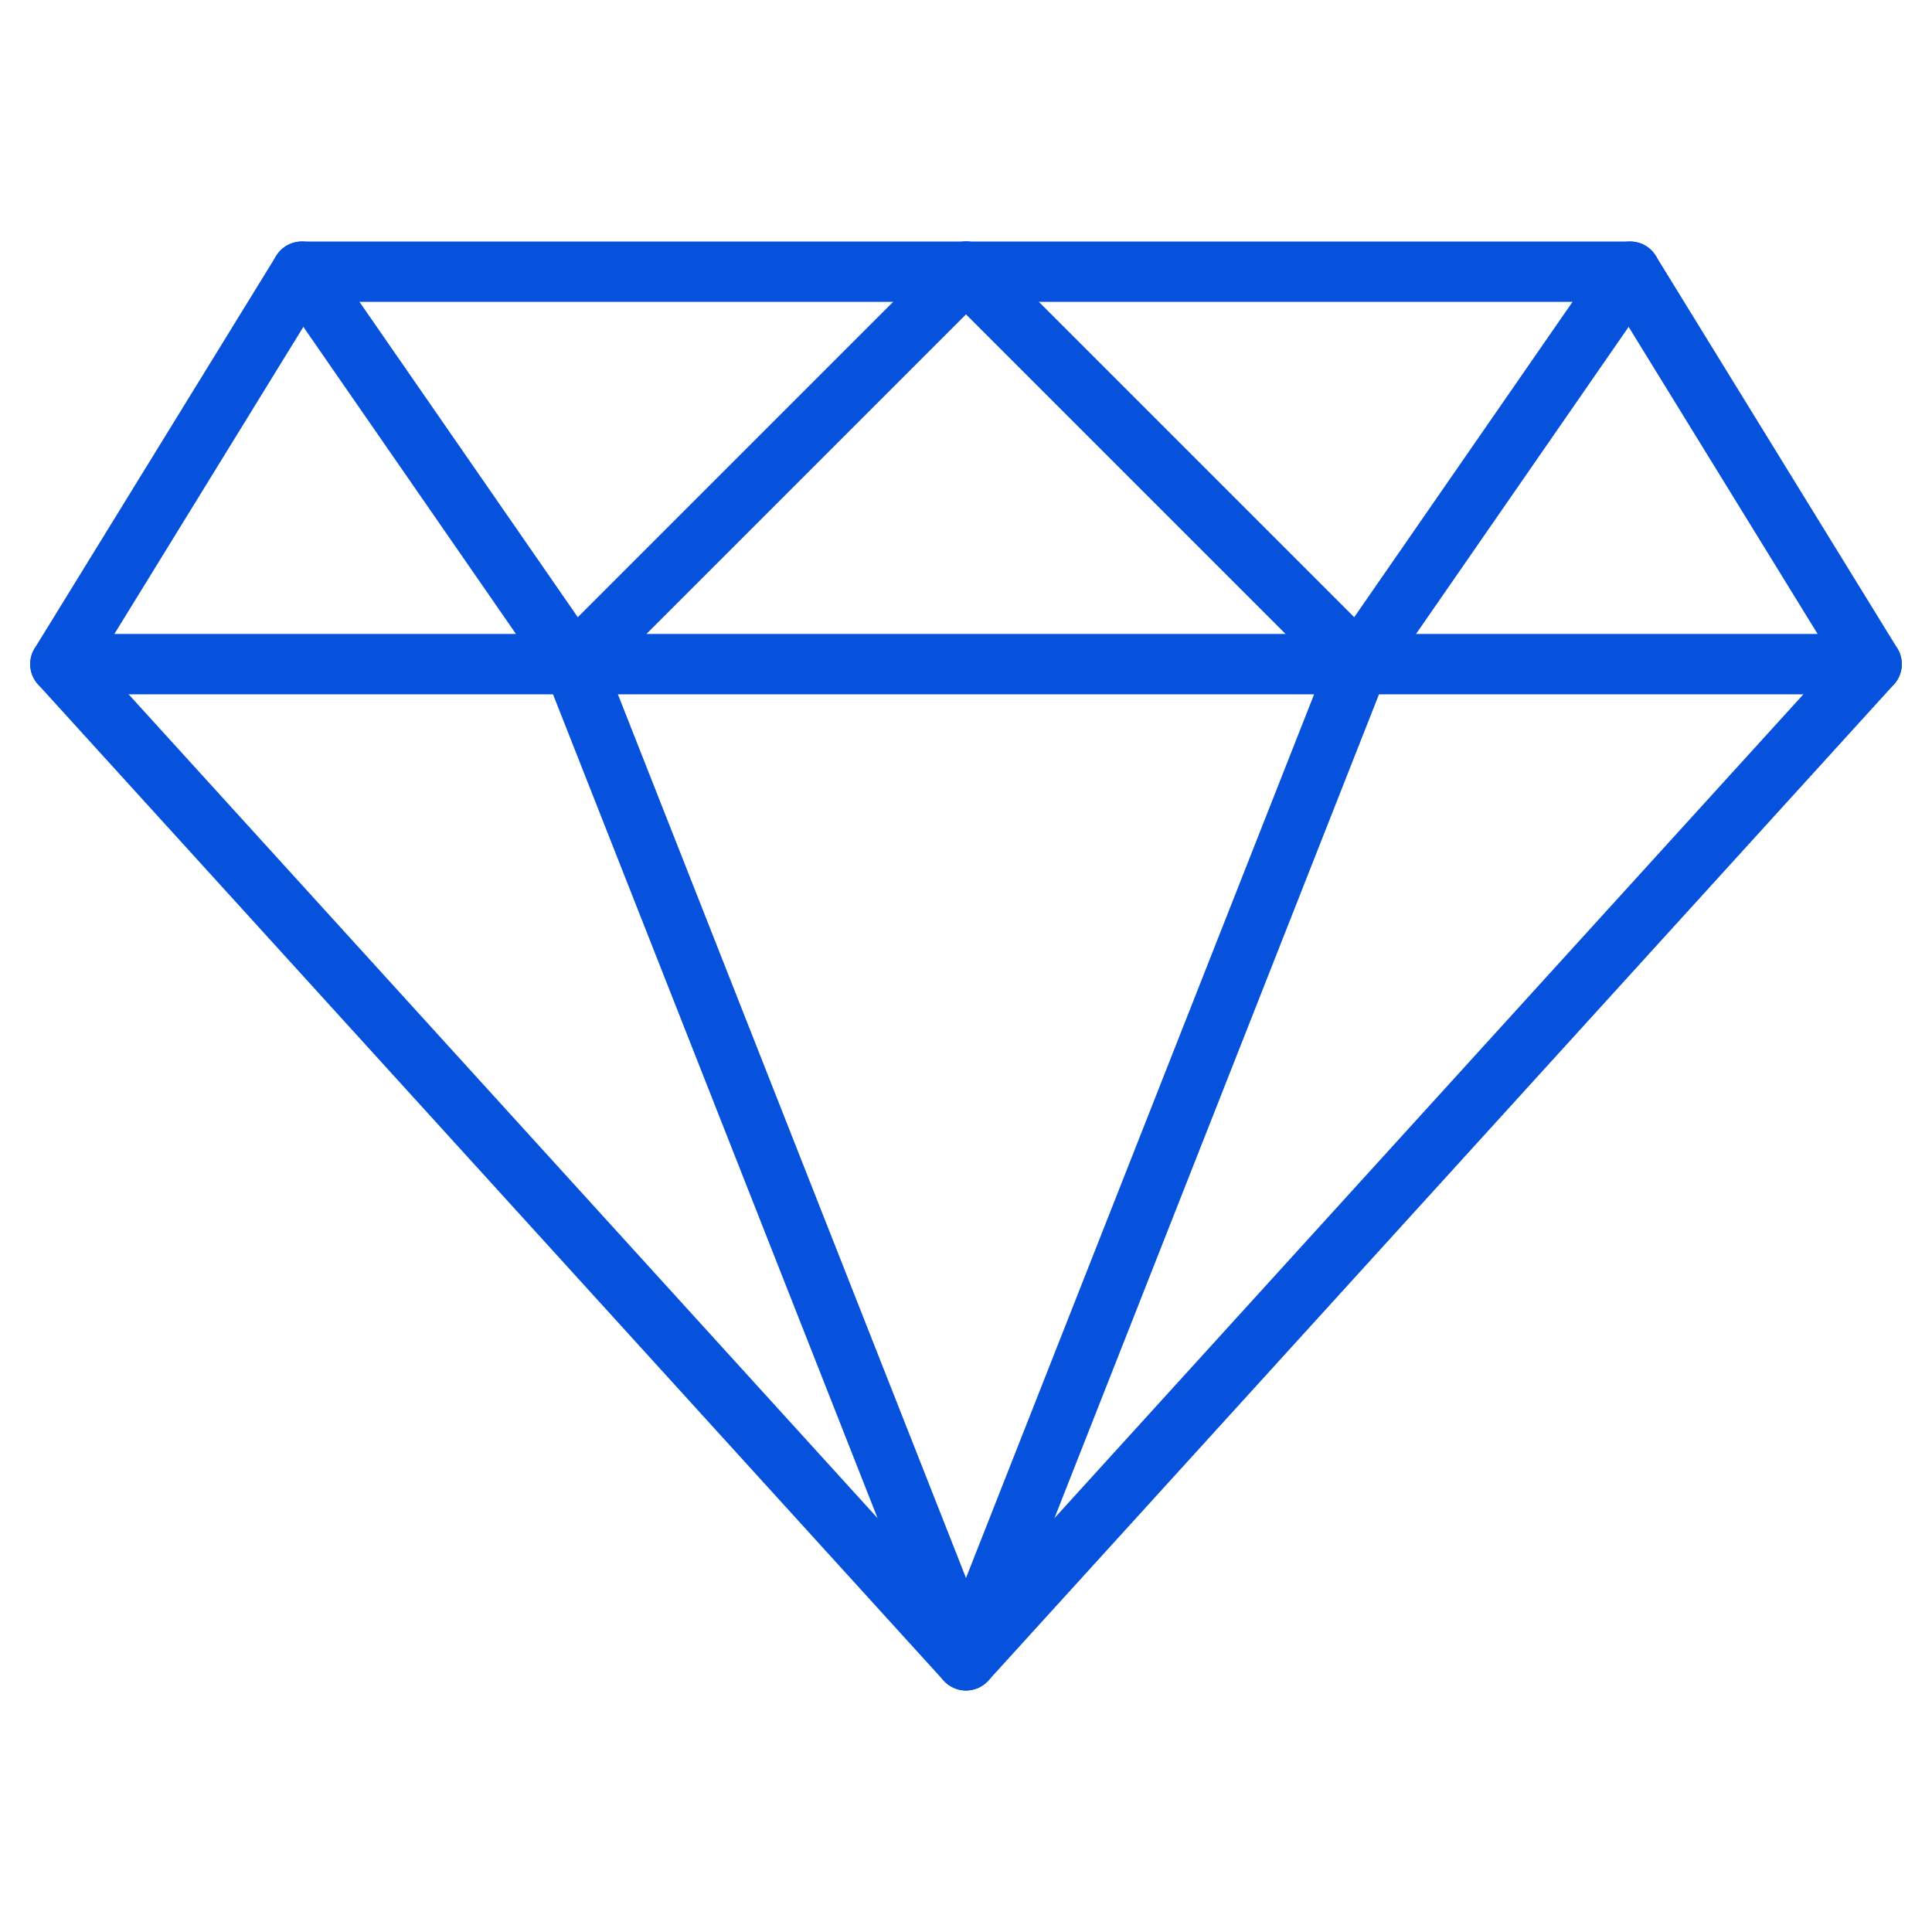 <svg xmlns="http://www.w3.org/2000/svg" viewBox="0 0 64 64">
  <title>diamant</title>
  <g>
    <path d="M2,22H62M10,9l9,13L32,9M19,22,32,55M45,22,32,55" style="fill: none;stroke: #0652dd;stroke-linecap: round;stroke-linejoin: round;stroke-width: 2px"/>
    <path d="M32,55,2,22,10,9H54l8,13Z" style="fill: none;stroke: #0652dd;stroke-linecap: round;stroke-linejoin: round;stroke-width: 2px"/>
    <path d="M54,9,45,22,32,9" style="fill: none;stroke: #0652dd;stroke-linecap: round;stroke-linejoin: round;stroke-width: 2px"/>
  </g>
</svg>
